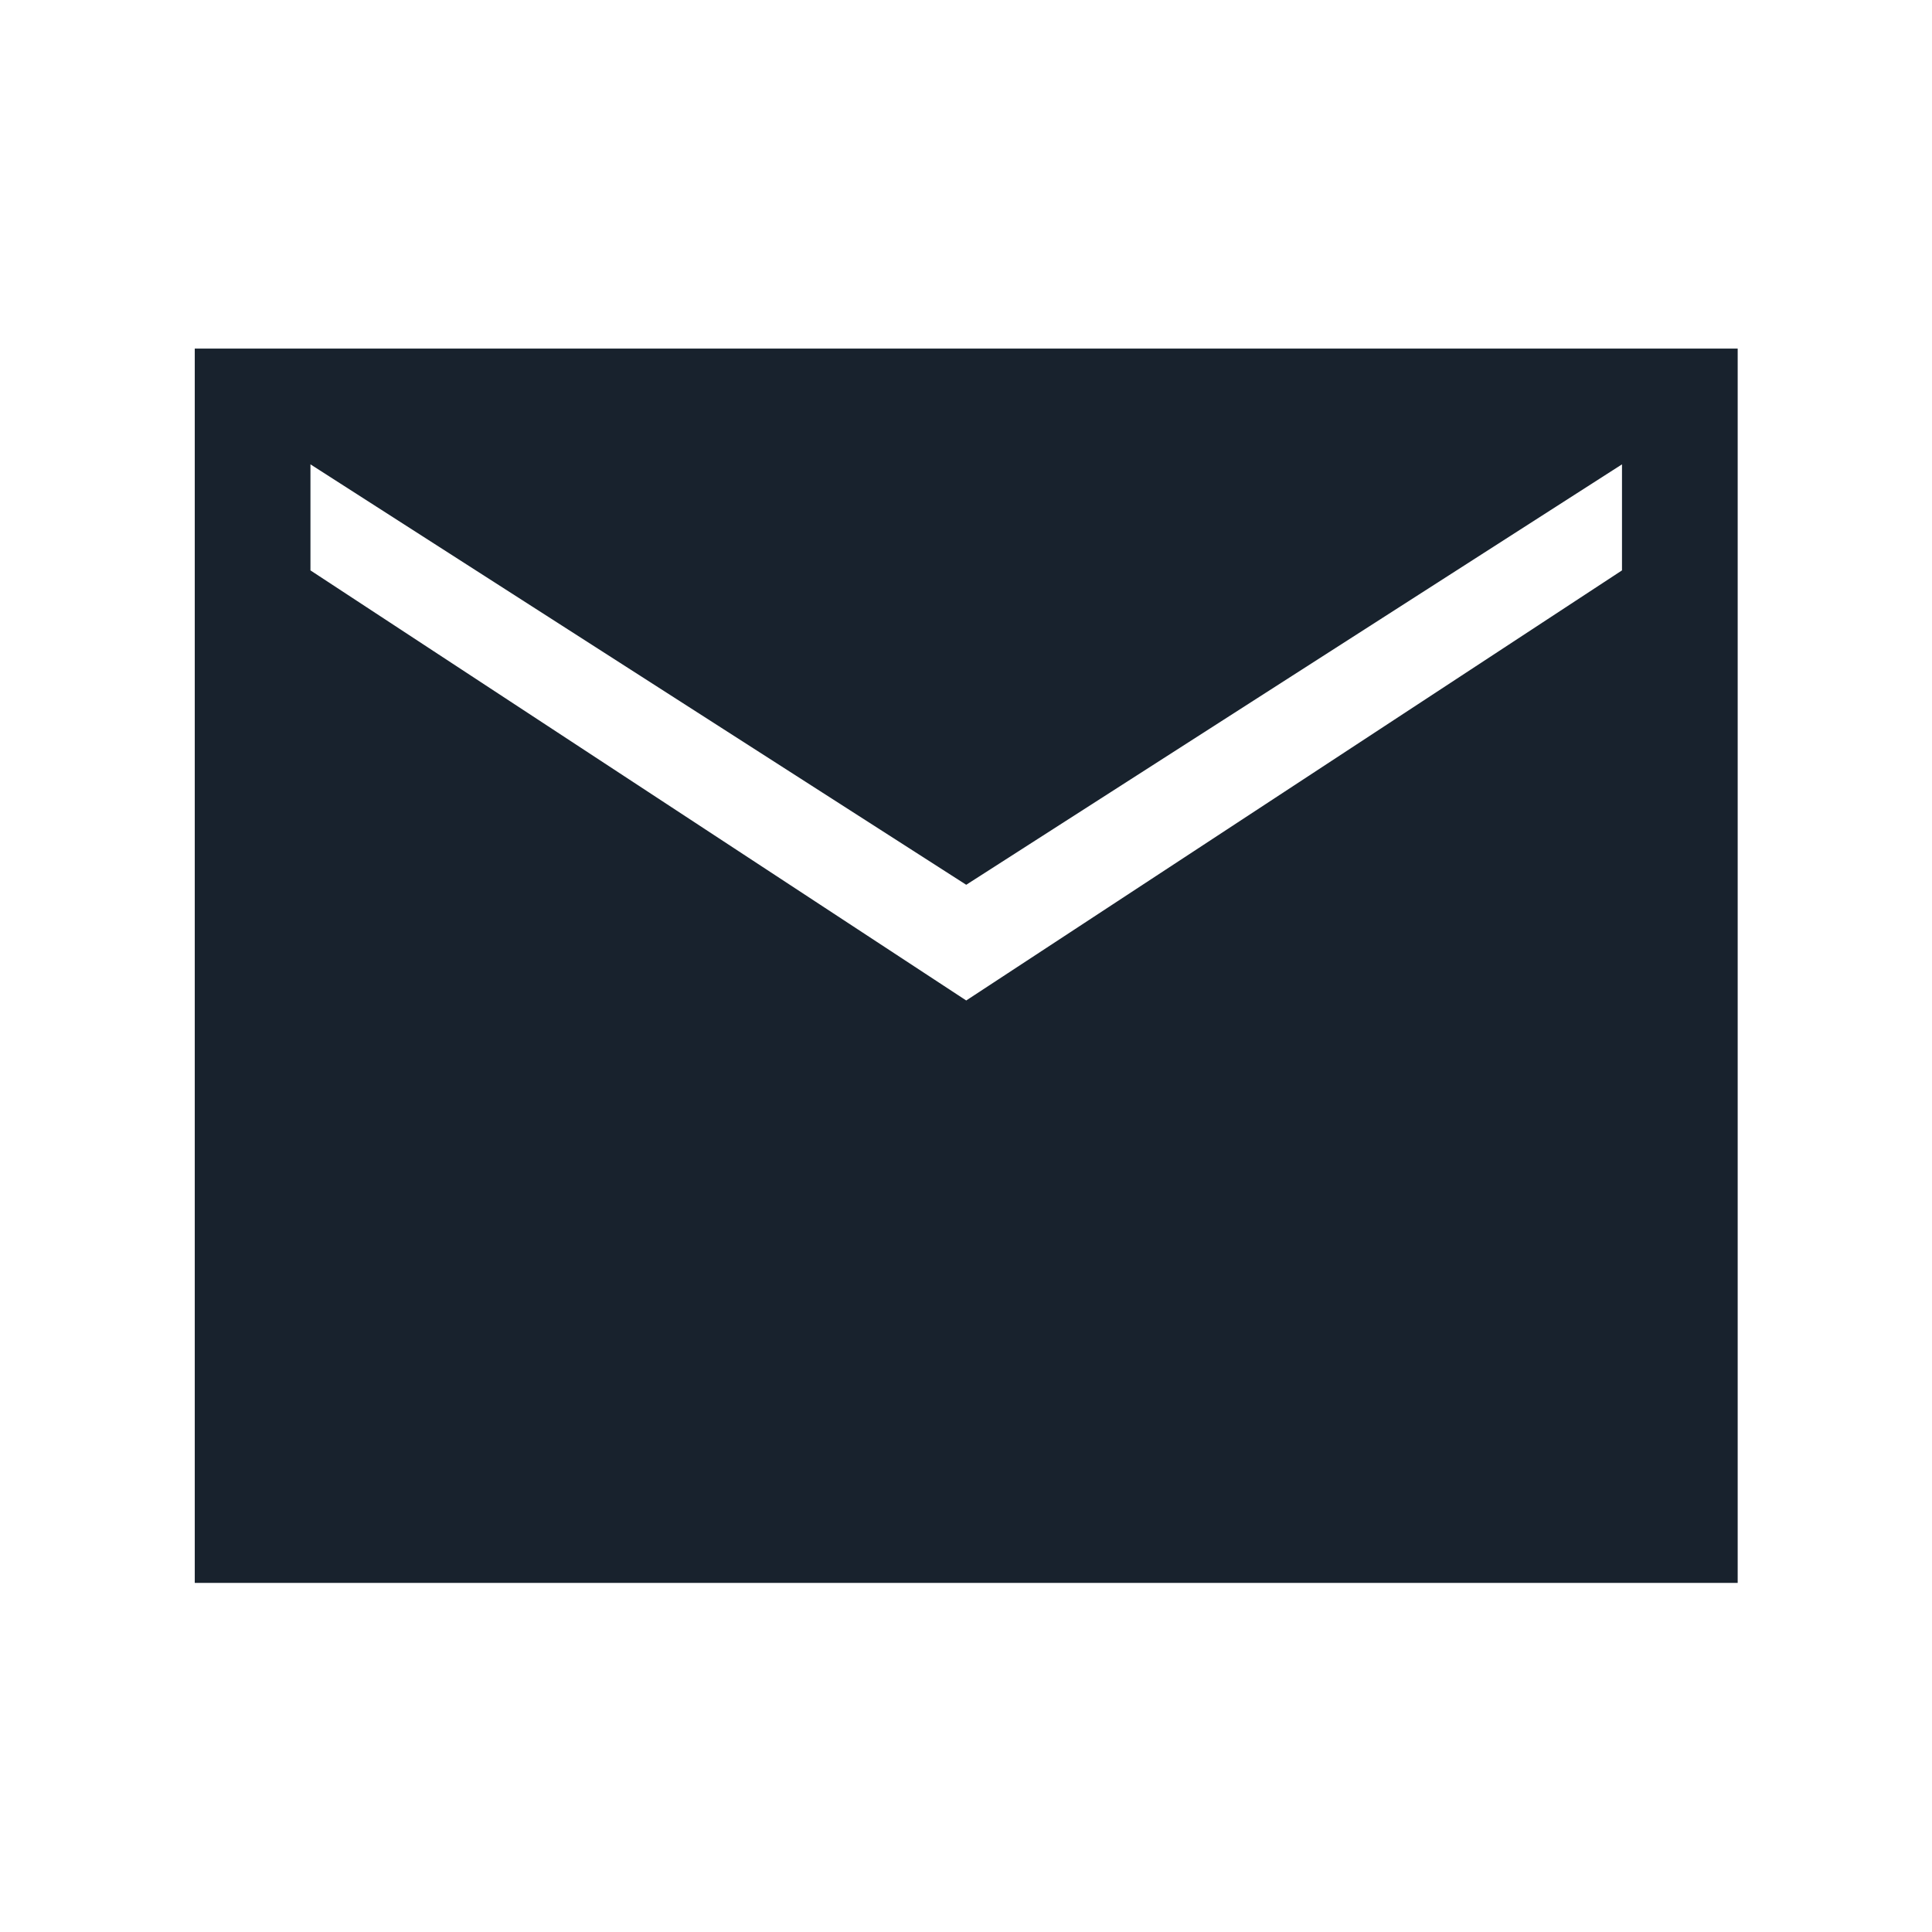 <svg width="26" height="26" viewBox="0 0 26 26" fill="none" xmlns="http://www.w3.org/2000/svg">
<path d="M2.621 21.302V4.691H23.385V21.302H2.621ZM13.003 13.464L21.828 7.676V6.249L13.003 11.907L4.178 6.249V7.676L13.003 13.464Z" fill="#18222D"/>
</svg>
